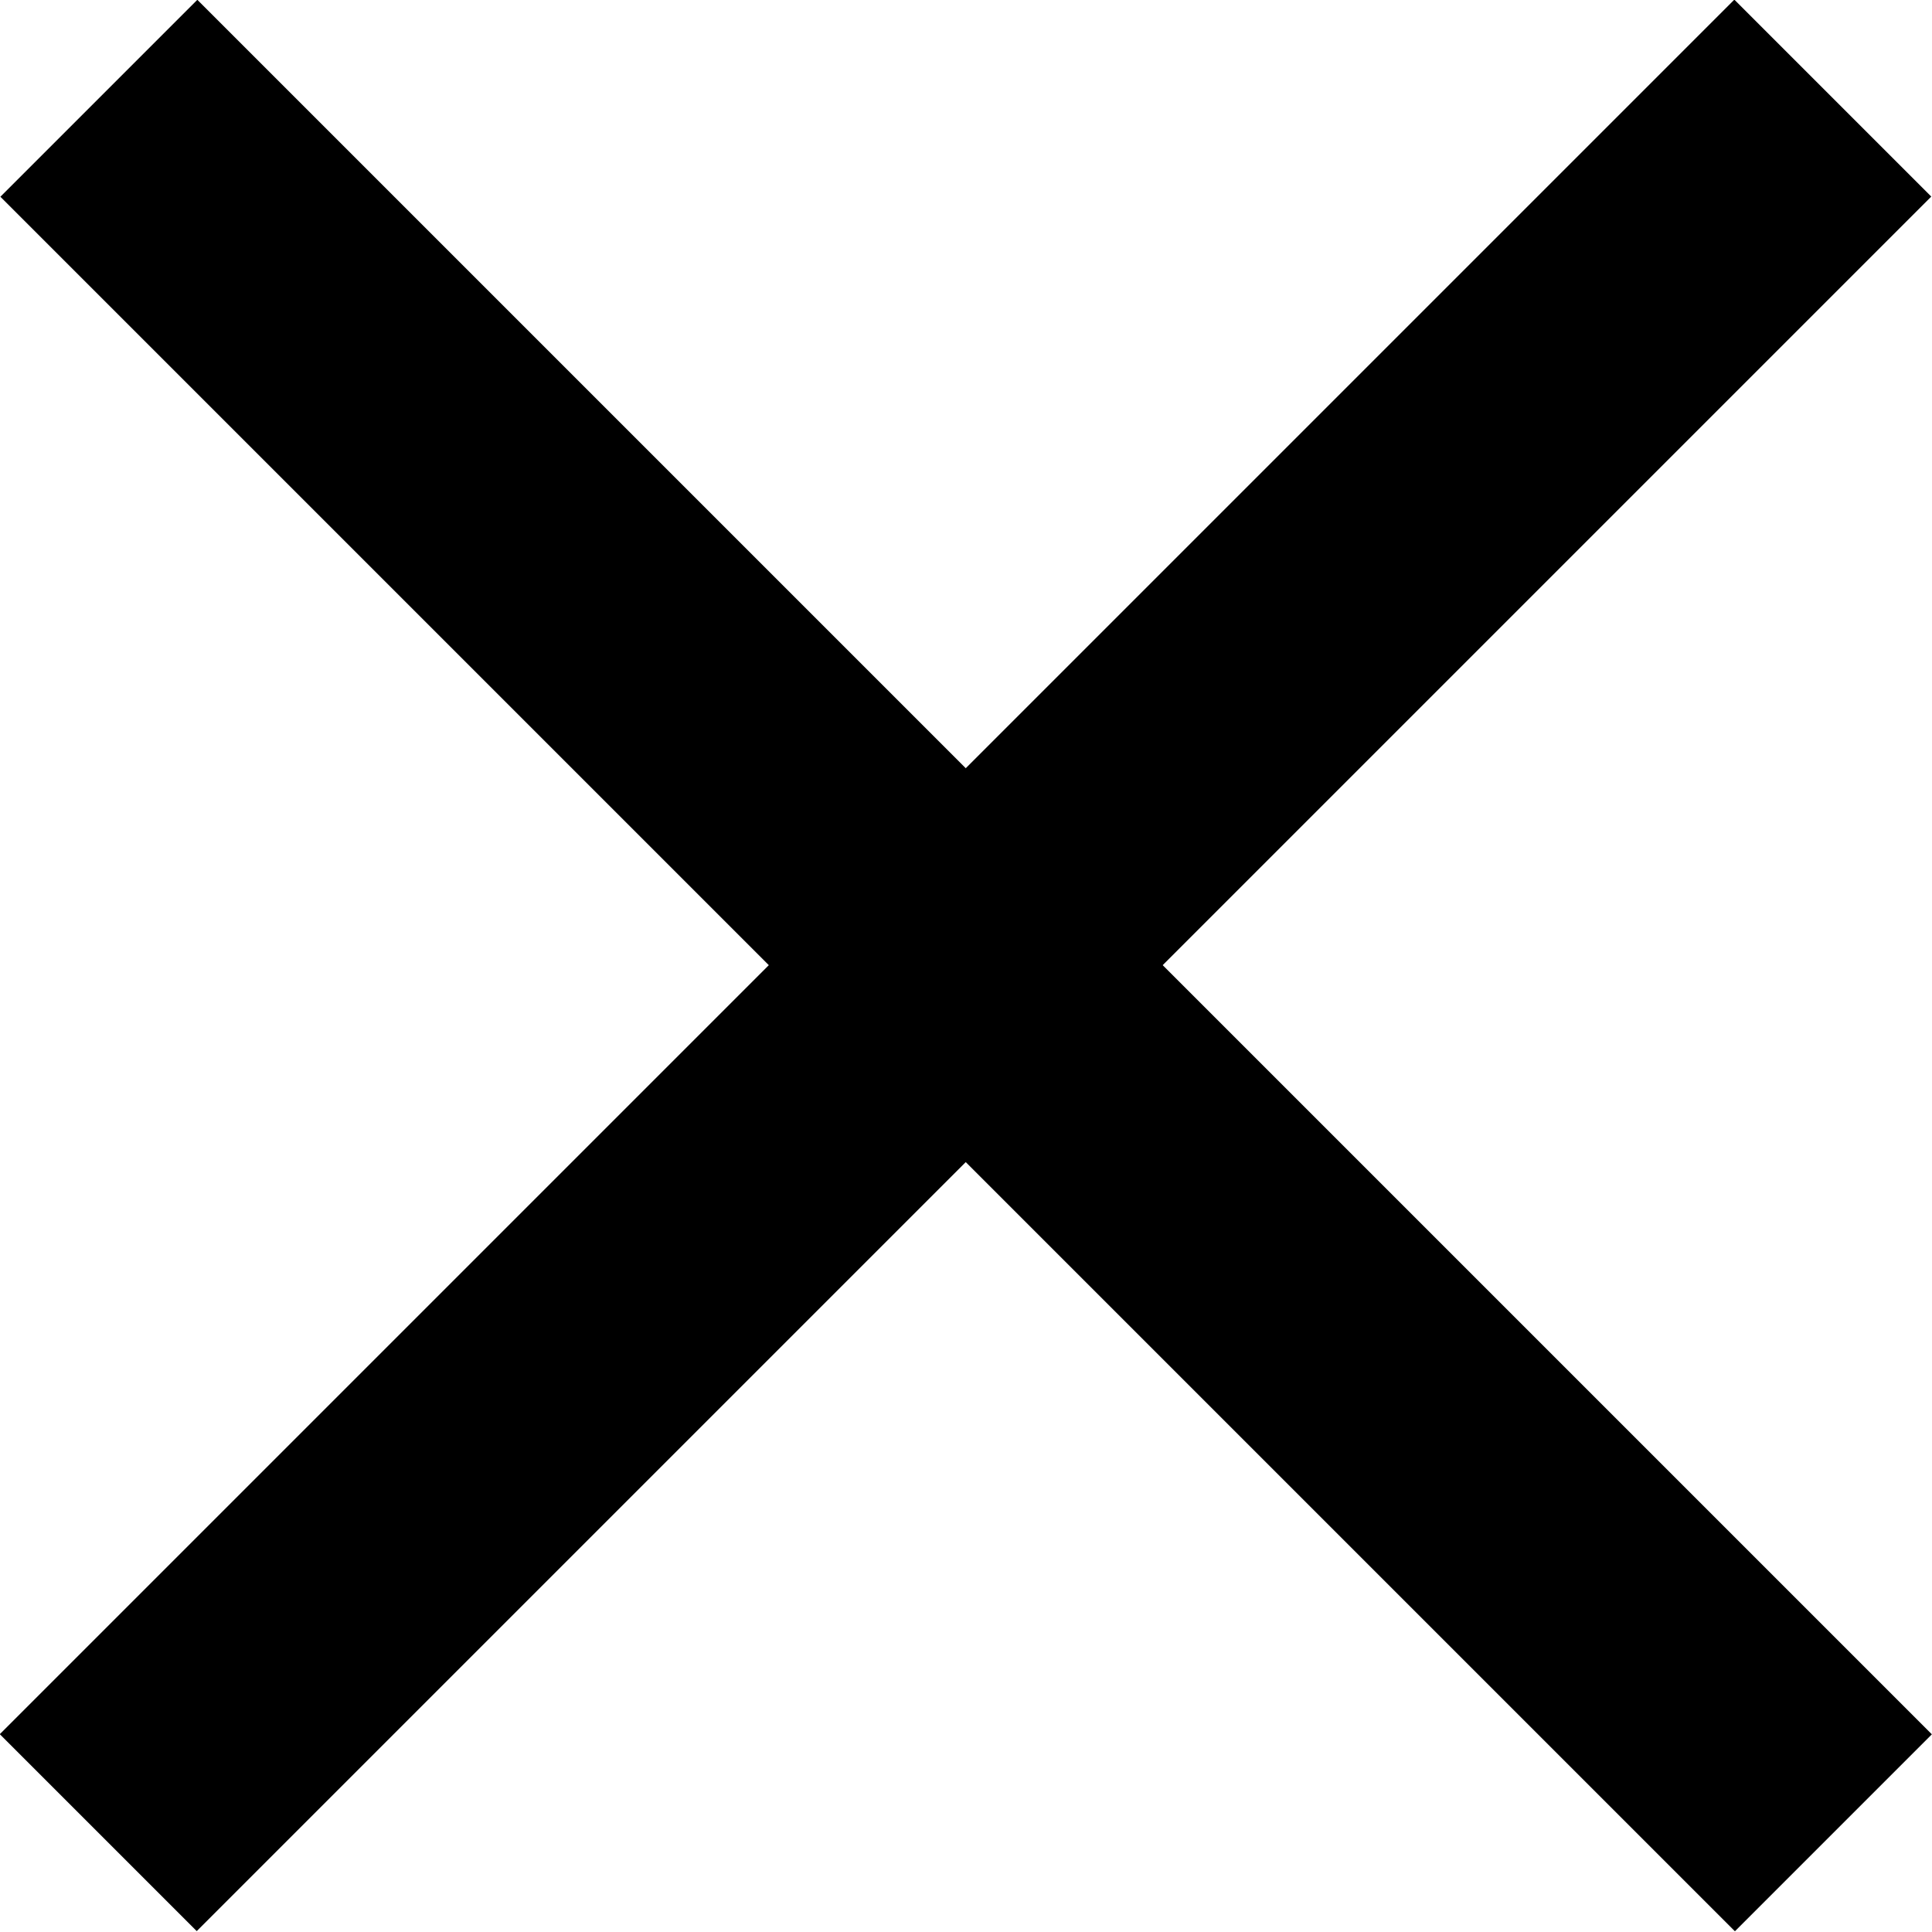 <?xml version="1.0" encoding="utf-8"?>
<!-- Generator: Adobe Illustrator 27.7.0, SVG Export Plug-In . SVG Version: 6.00 Build 0)  -->
<svg version="1.1" id="Capa_1" xmlns="http://www.w3.org/2000/svg" xmlns:xlink="http://www.w3.org/1999/xlink" x="0px" y="0px"
	 viewBox="0 0 183.8 183.8" style="enable-background:new 0 0 183.8 183.8;" xml:space="preserve">
<style type="text/css">
	.st0{fill:none;stroke:#000000;stroke-linecap:round;stroke-linejoin:round;stroke-miterlimit:10;}
	.st1{fill:none;stroke:#000000;stroke-width:3;stroke-linecap:round;stroke-linejoin:round;stroke-miterlimit:10;}
	.st2{fill:none;stroke:#000000;stroke-width:2;stroke-linecap:round;stroke-linejoin:round;stroke-miterlimit:10;}
	.st3{fill:none;stroke:#000000;stroke-width:20;stroke-linejoin:round;stroke-miterlimit:10;}
</style>
<g>
</g>
<rect x="-24.8" y="78.6" transform="matrix(0.707 -0.707 0.707 0.707 -38.056 91.876)" width="233.4" height="26.5"/>
<rect x="-24.8" y="78.6" transform="matrix(0.707 0.707 -0.707 0.707 91.876 -38.056)" width="233.4" height="26.5"/>
</svg>
